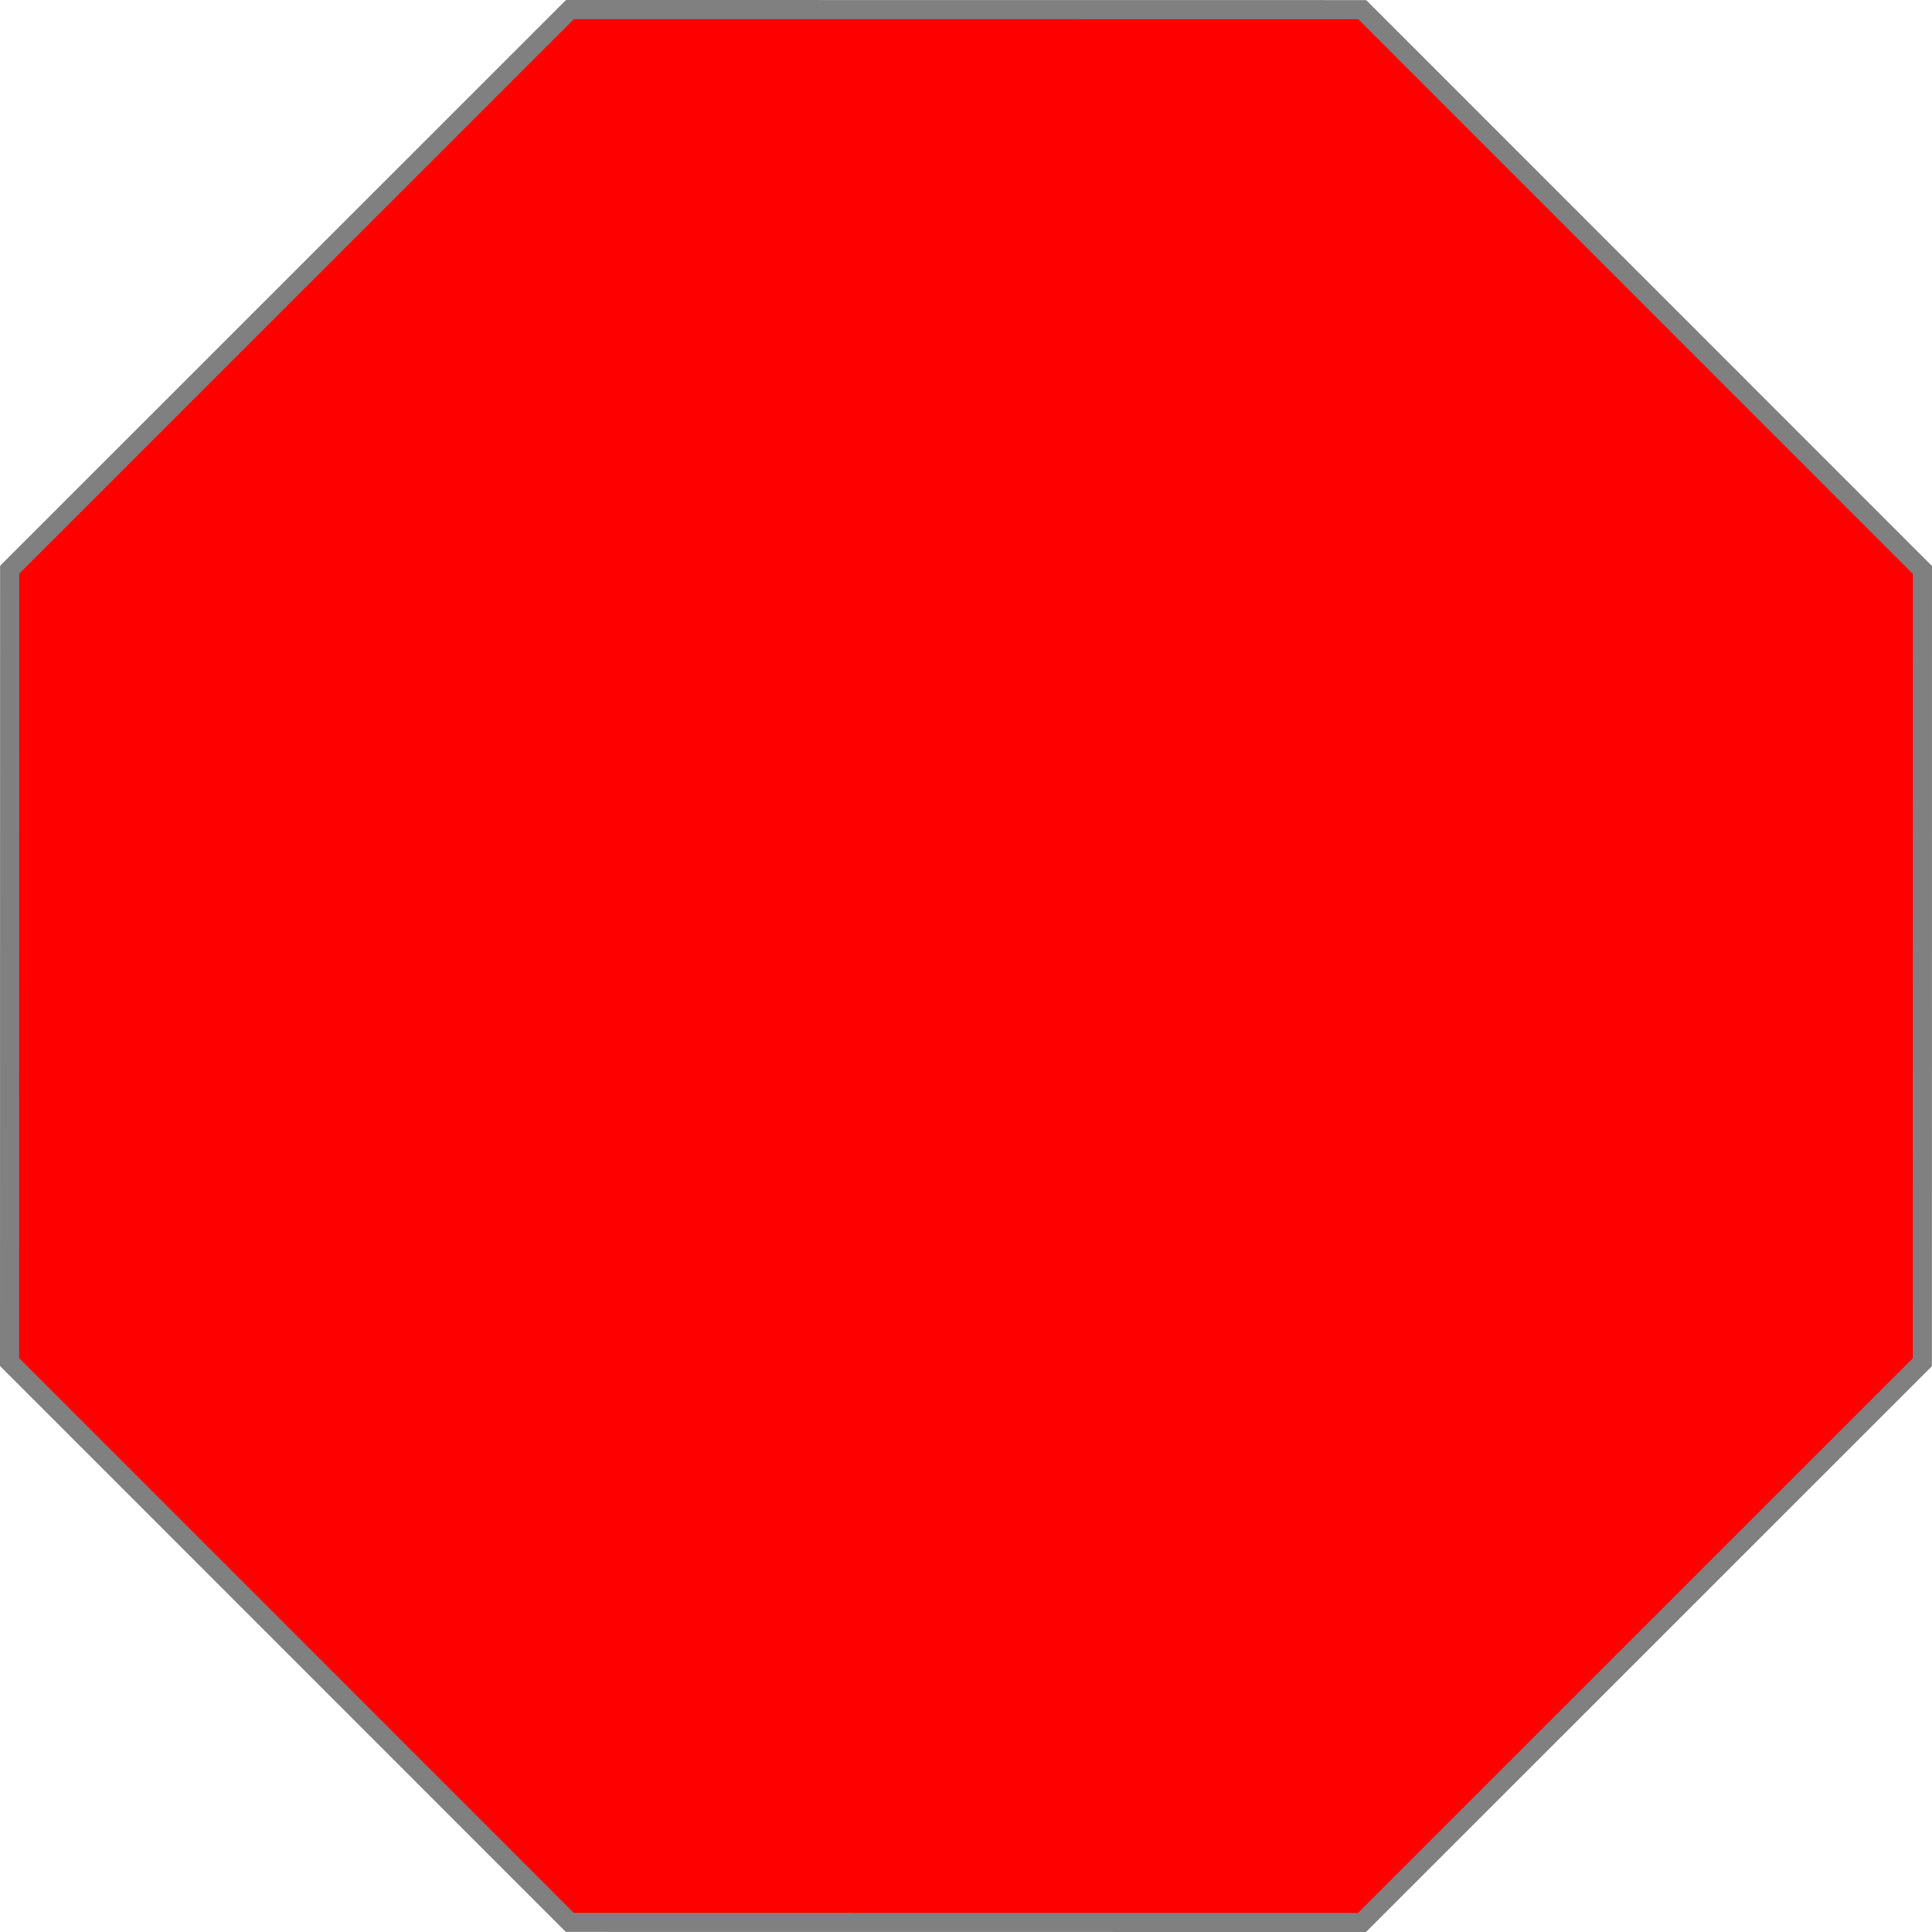 <?xml version="1.0" encoding="UTF-8" standalone="no"?>
<!-- Created with Inkscape (http://www.inkscape.org/) -->

<svg
   width="1009.572"
   height="1009.572"
   viewBox="0 0 1009.572 1009.572"
   version="1.1"
   id="svg61"
   xmlns="http://www.w3.org/2000/svg"
   xmlns:svg="http://www.w3.org/2000/svg"
   xmlns:rdf="http://www.w3.org/1999/02/22-rdf-syntax-ns#"
   xmlns:cc="http://creativecommons.org/ns#"
   xmlns:dc="http://purl.org/dc/elements/1.1/">
  <defs
     id="defs58" />
  <g
     id="layer1"
     transform="translate(4.786,4.786)">
    <path
       style="fill:#ff0000;stroke:#808080;stroke-width:10"
       id="path3323"
       d="M 999.743,707.06 706.958,999.786 292.94,999.743 0.214,706.958 0.257,292.94 293.042,0.214 707.06,0.257 999.786,293.042 Z" />
  </g>
</svg>
